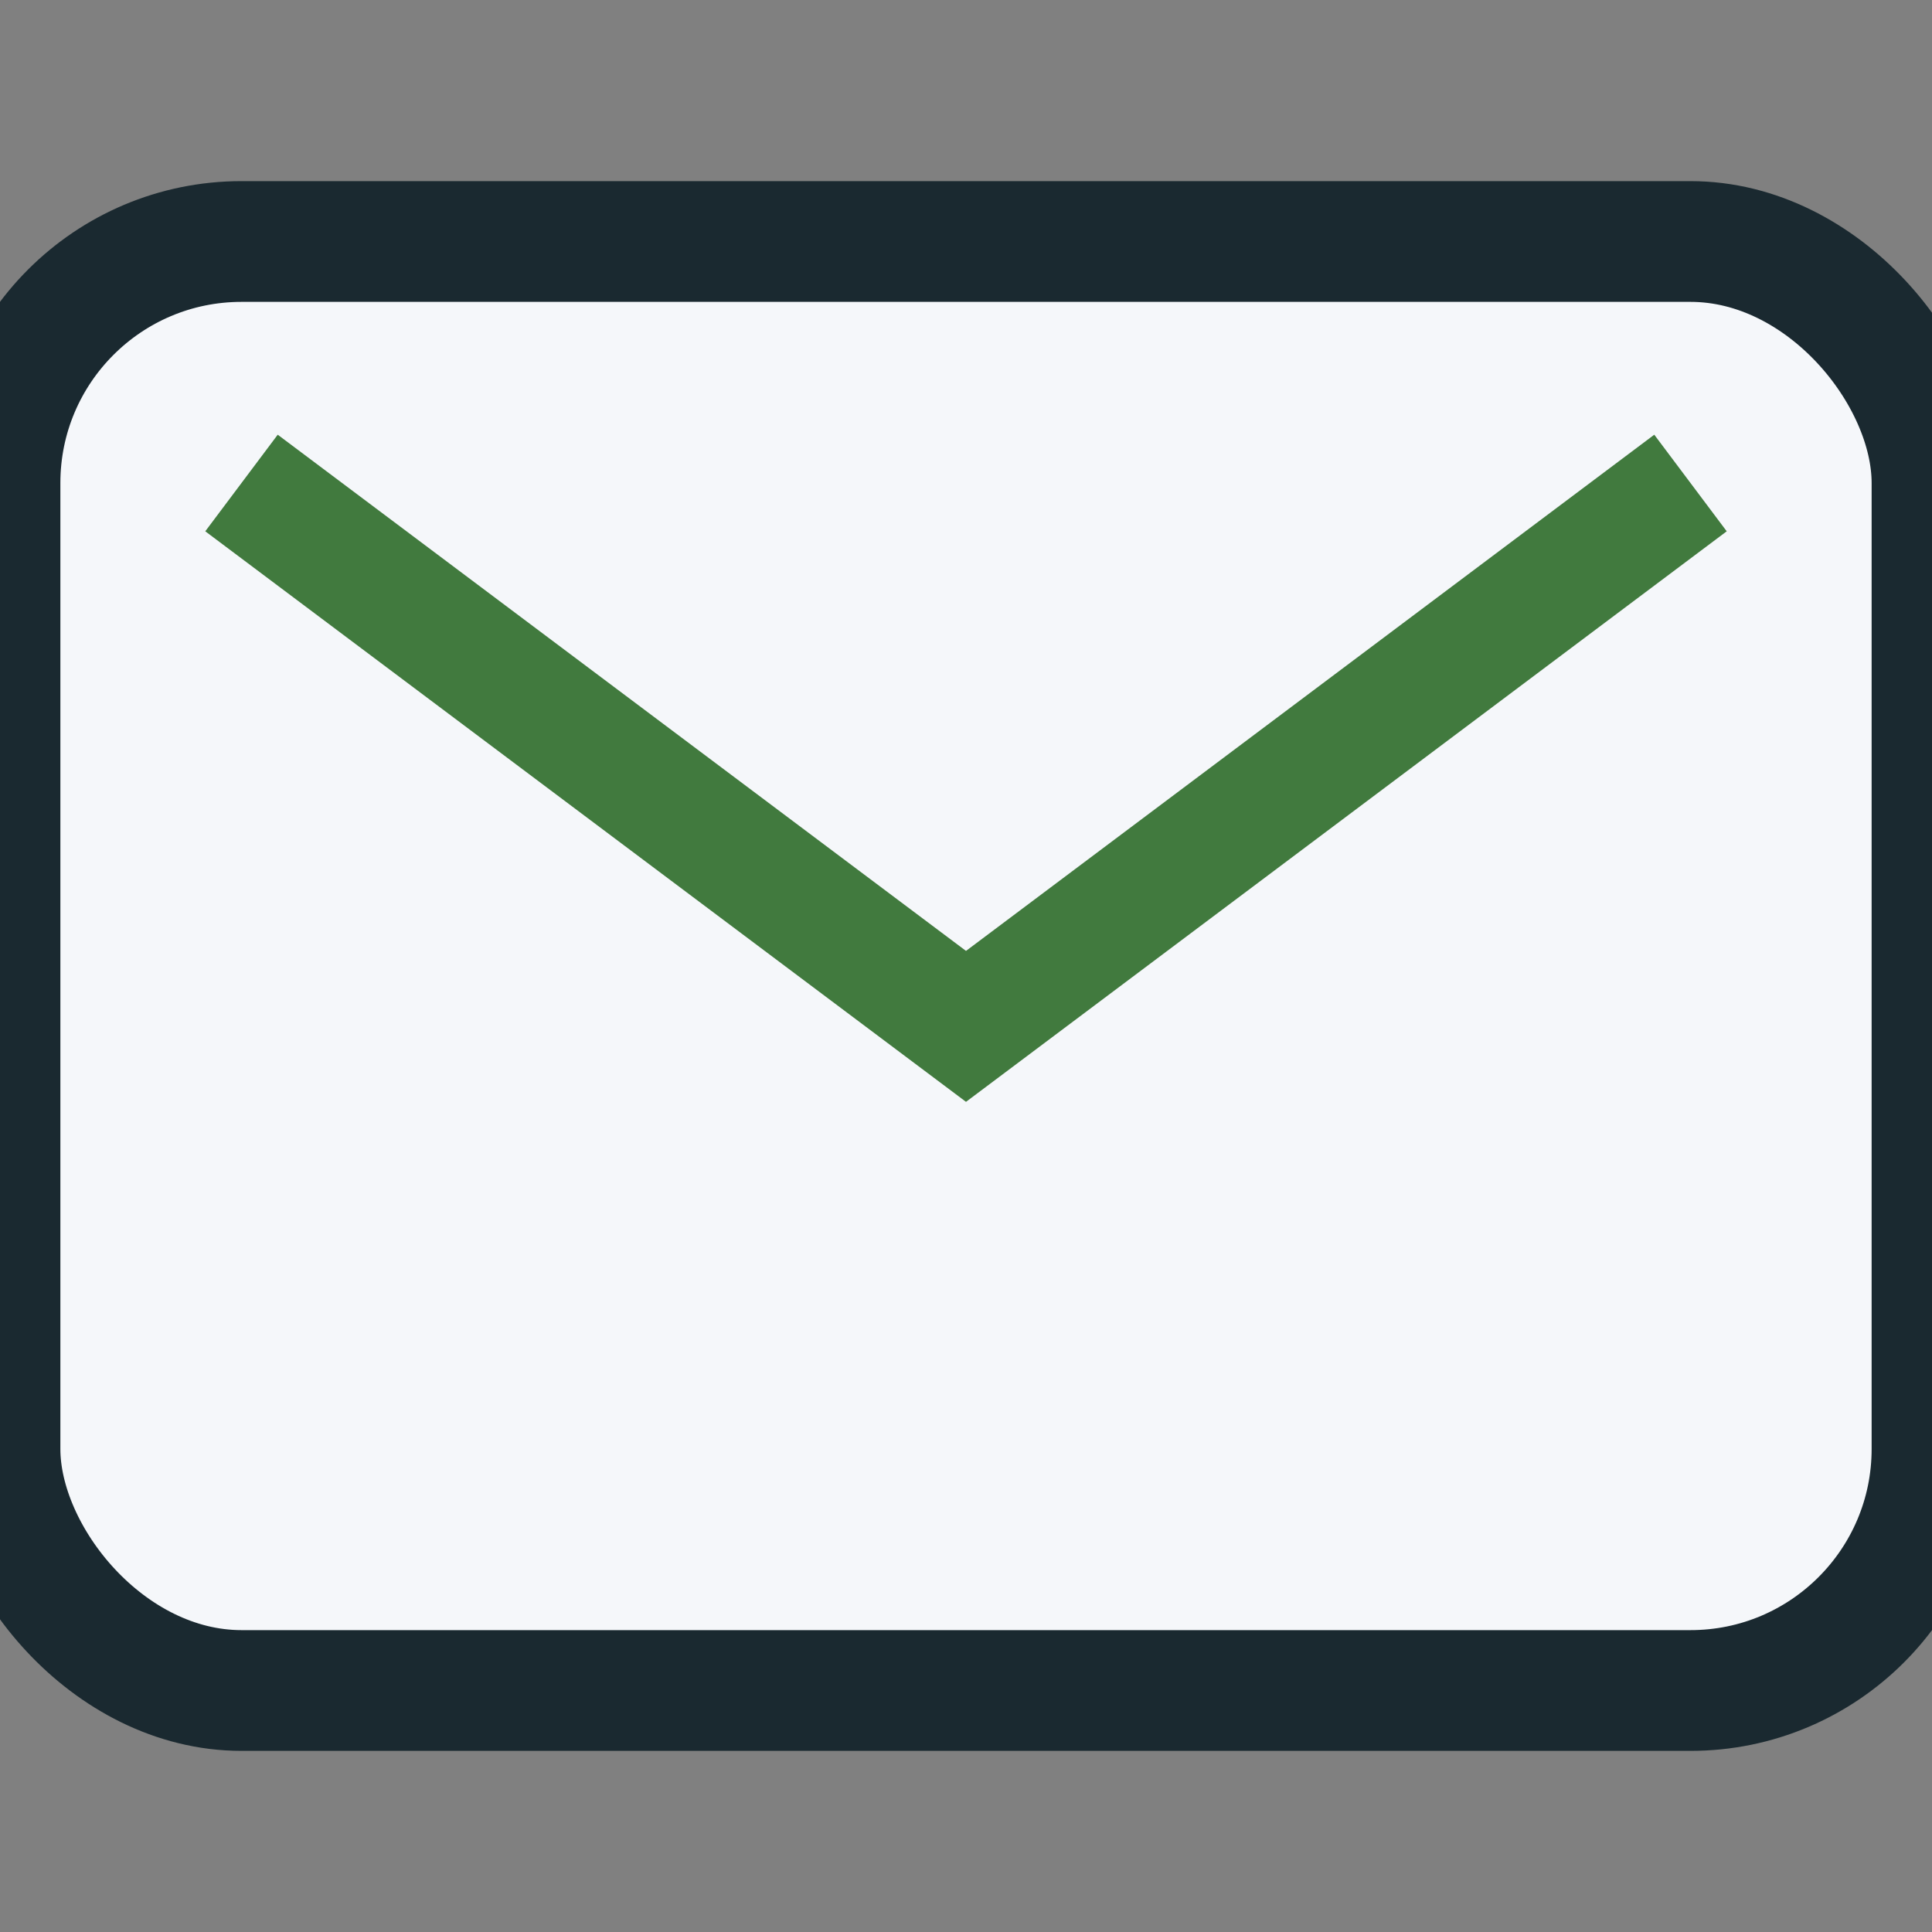 <?xml version="1.0" encoding="UTF-8"?>
<svg xmlns="http://www.w3.org/2000/svg" width="32" height="32" viewBox="0 0 32 32"><rect x="0" y="0" width="32" height="32" fill="#808080" stroke="none"/><rect width="32" height="24" y="4" rx="4" fill="#F5F7FA" stroke="#1A2930" stroke-width="2"/><path d="M4 8l12 9 12-9" fill="none" stroke="#417A3E" stroke-width="2"/></svg>